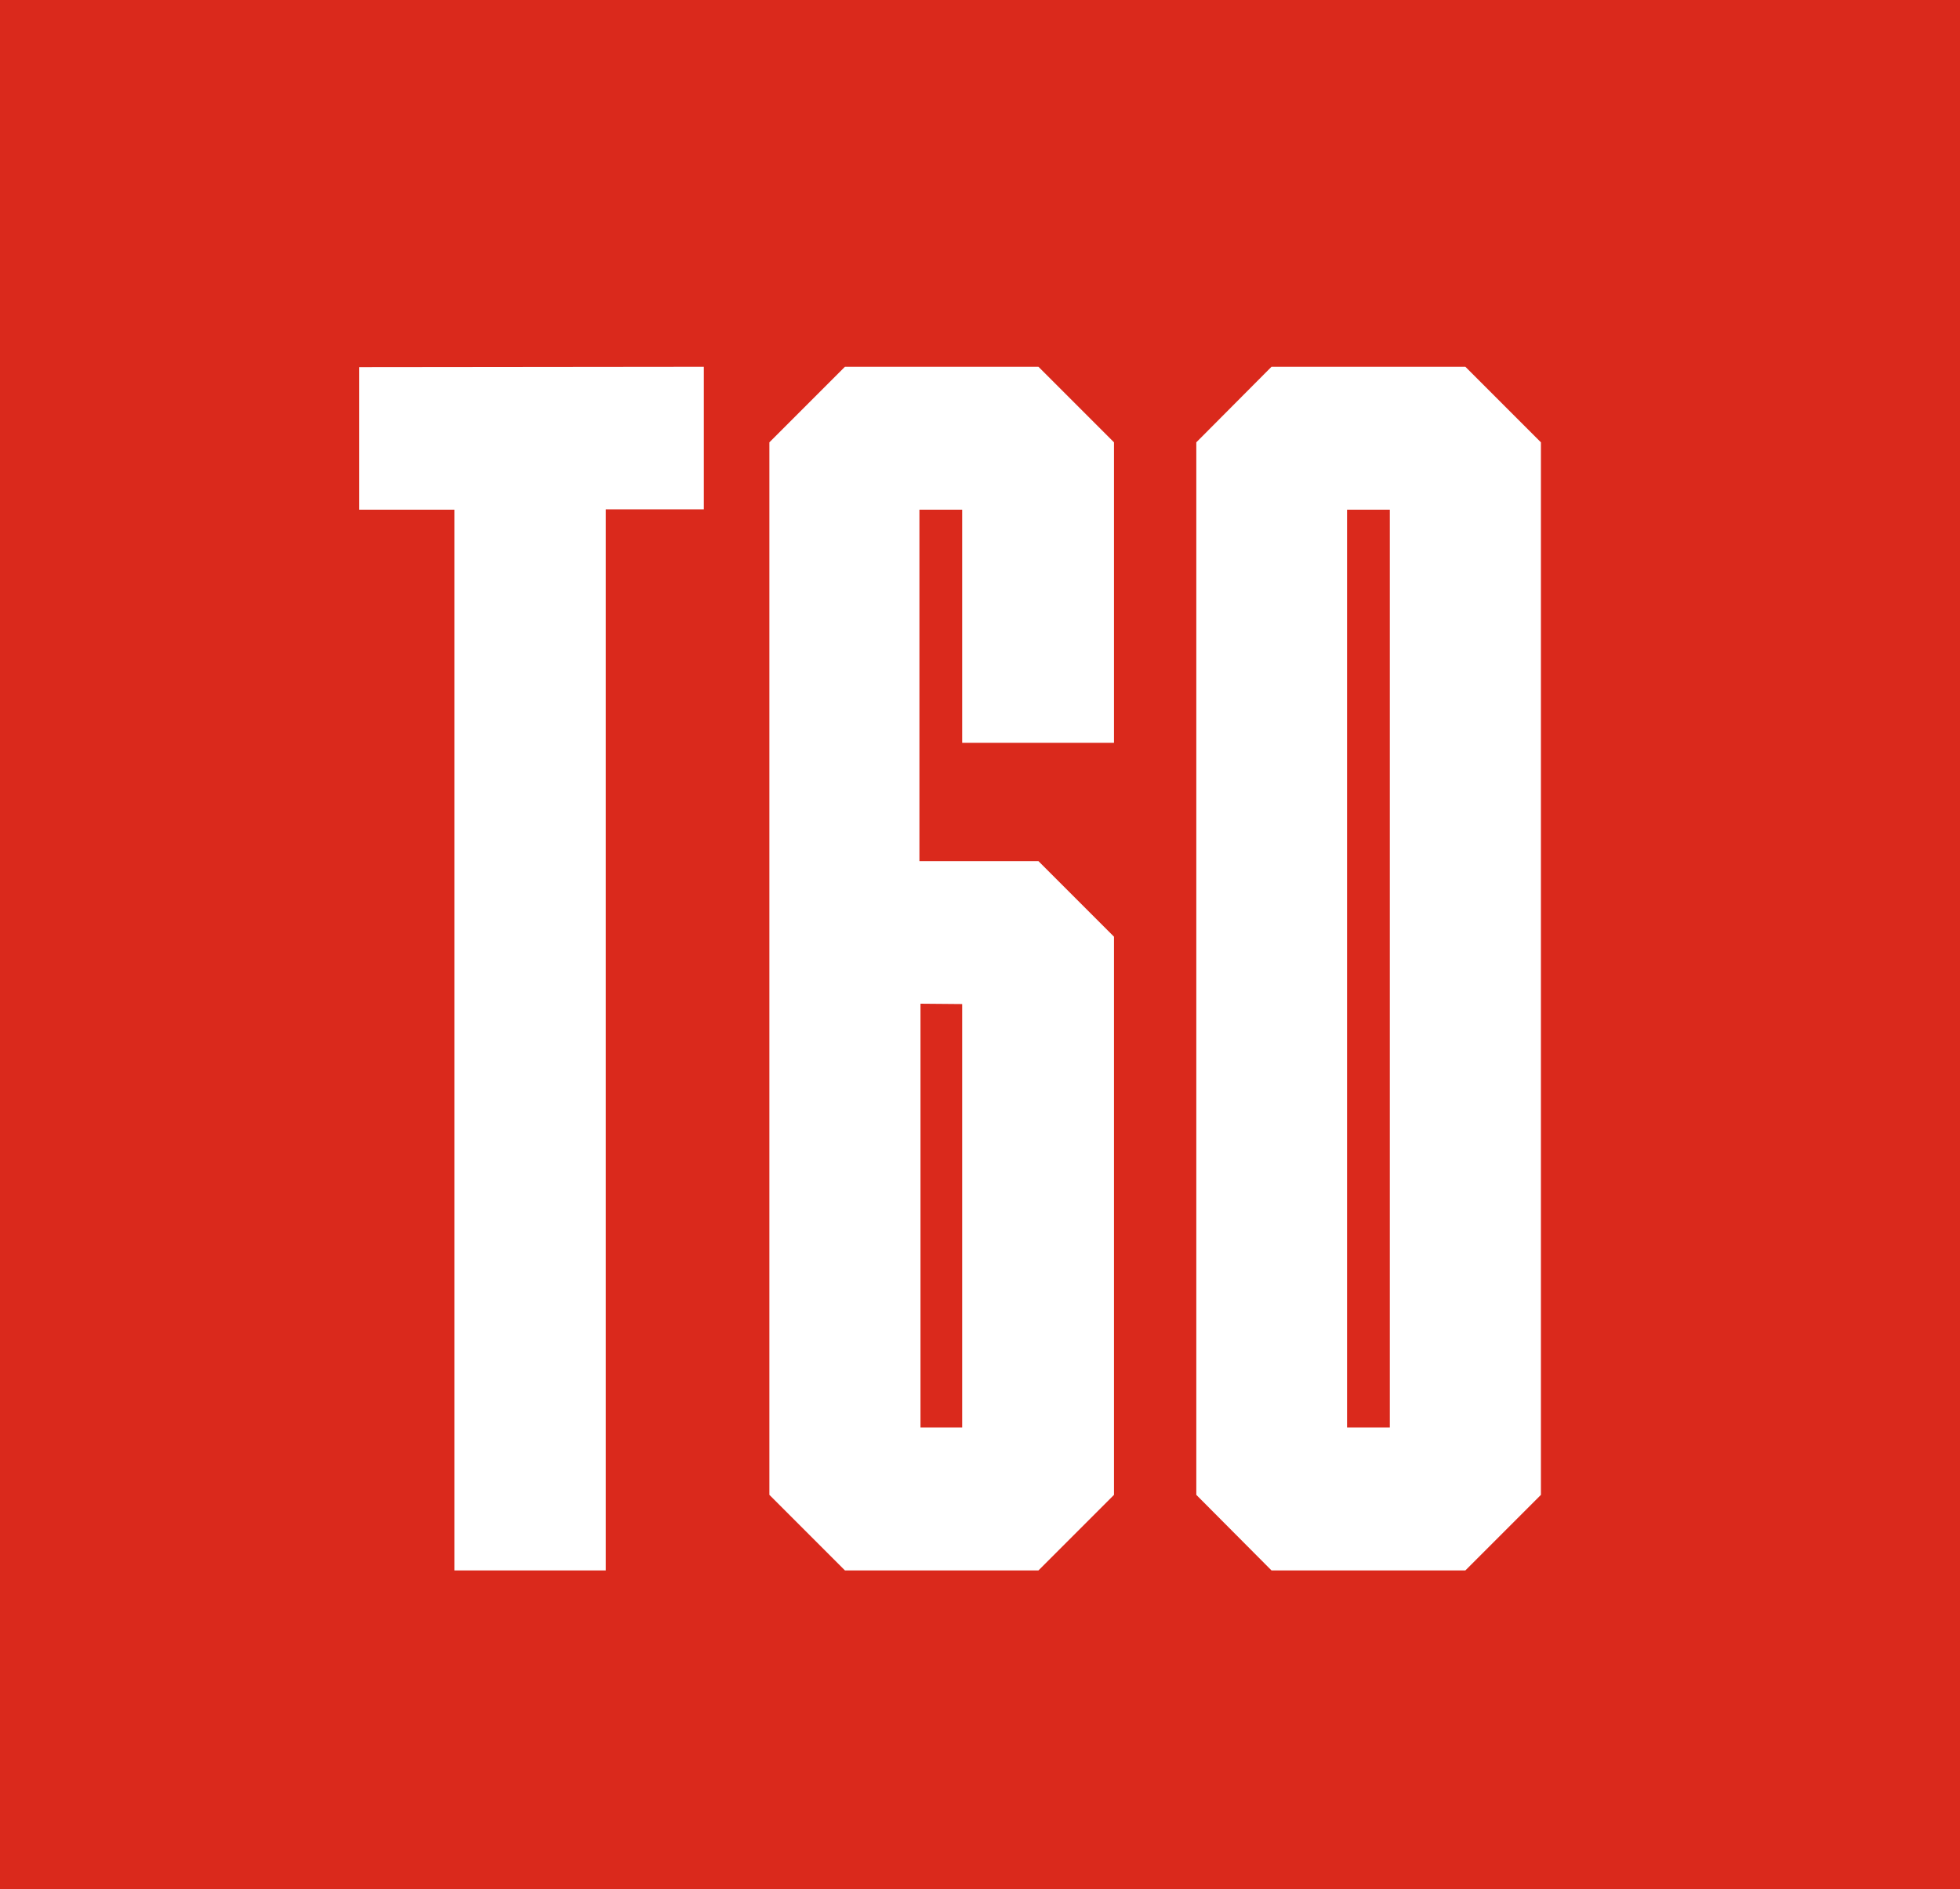 <svg id="Warstwa_1" data-name="Warstwa 1" xmlns="http://www.w3.org/2000/svg" viewBox="0 0 55 53"><g id="Prostokąt_7" data-name="Prostokąt 7"><g id="Prostokąt_7-2" data-name="Prostokąt 7"><rect width="55" height="53" fill="#da291c"/></g></g><g style="isolation:isolate"><path d="M19.75,10.29v4H17V44.06H12.75V14.3H10.08v-4Z" fill="#fff"/><path d="M29.14,24.16l2.12,2.12V41.94l-2.12,2.12H23.71l-2.12-2.12V12.41l2.12-2.12h5.43l2.12,2.12v8.43H27V14.3h-1.2v9.86Zm-3.31,4V40.05H27V28.17Z" fill="#fff"/><path d="M43.24,12.41V41.94l-2.12,2.12H35.68l-2.11-2.12V12.41l2.11-2.12h5.44ZM39,14.3H37.8V40.05H39Z" fill="#fff"/></g></svg>